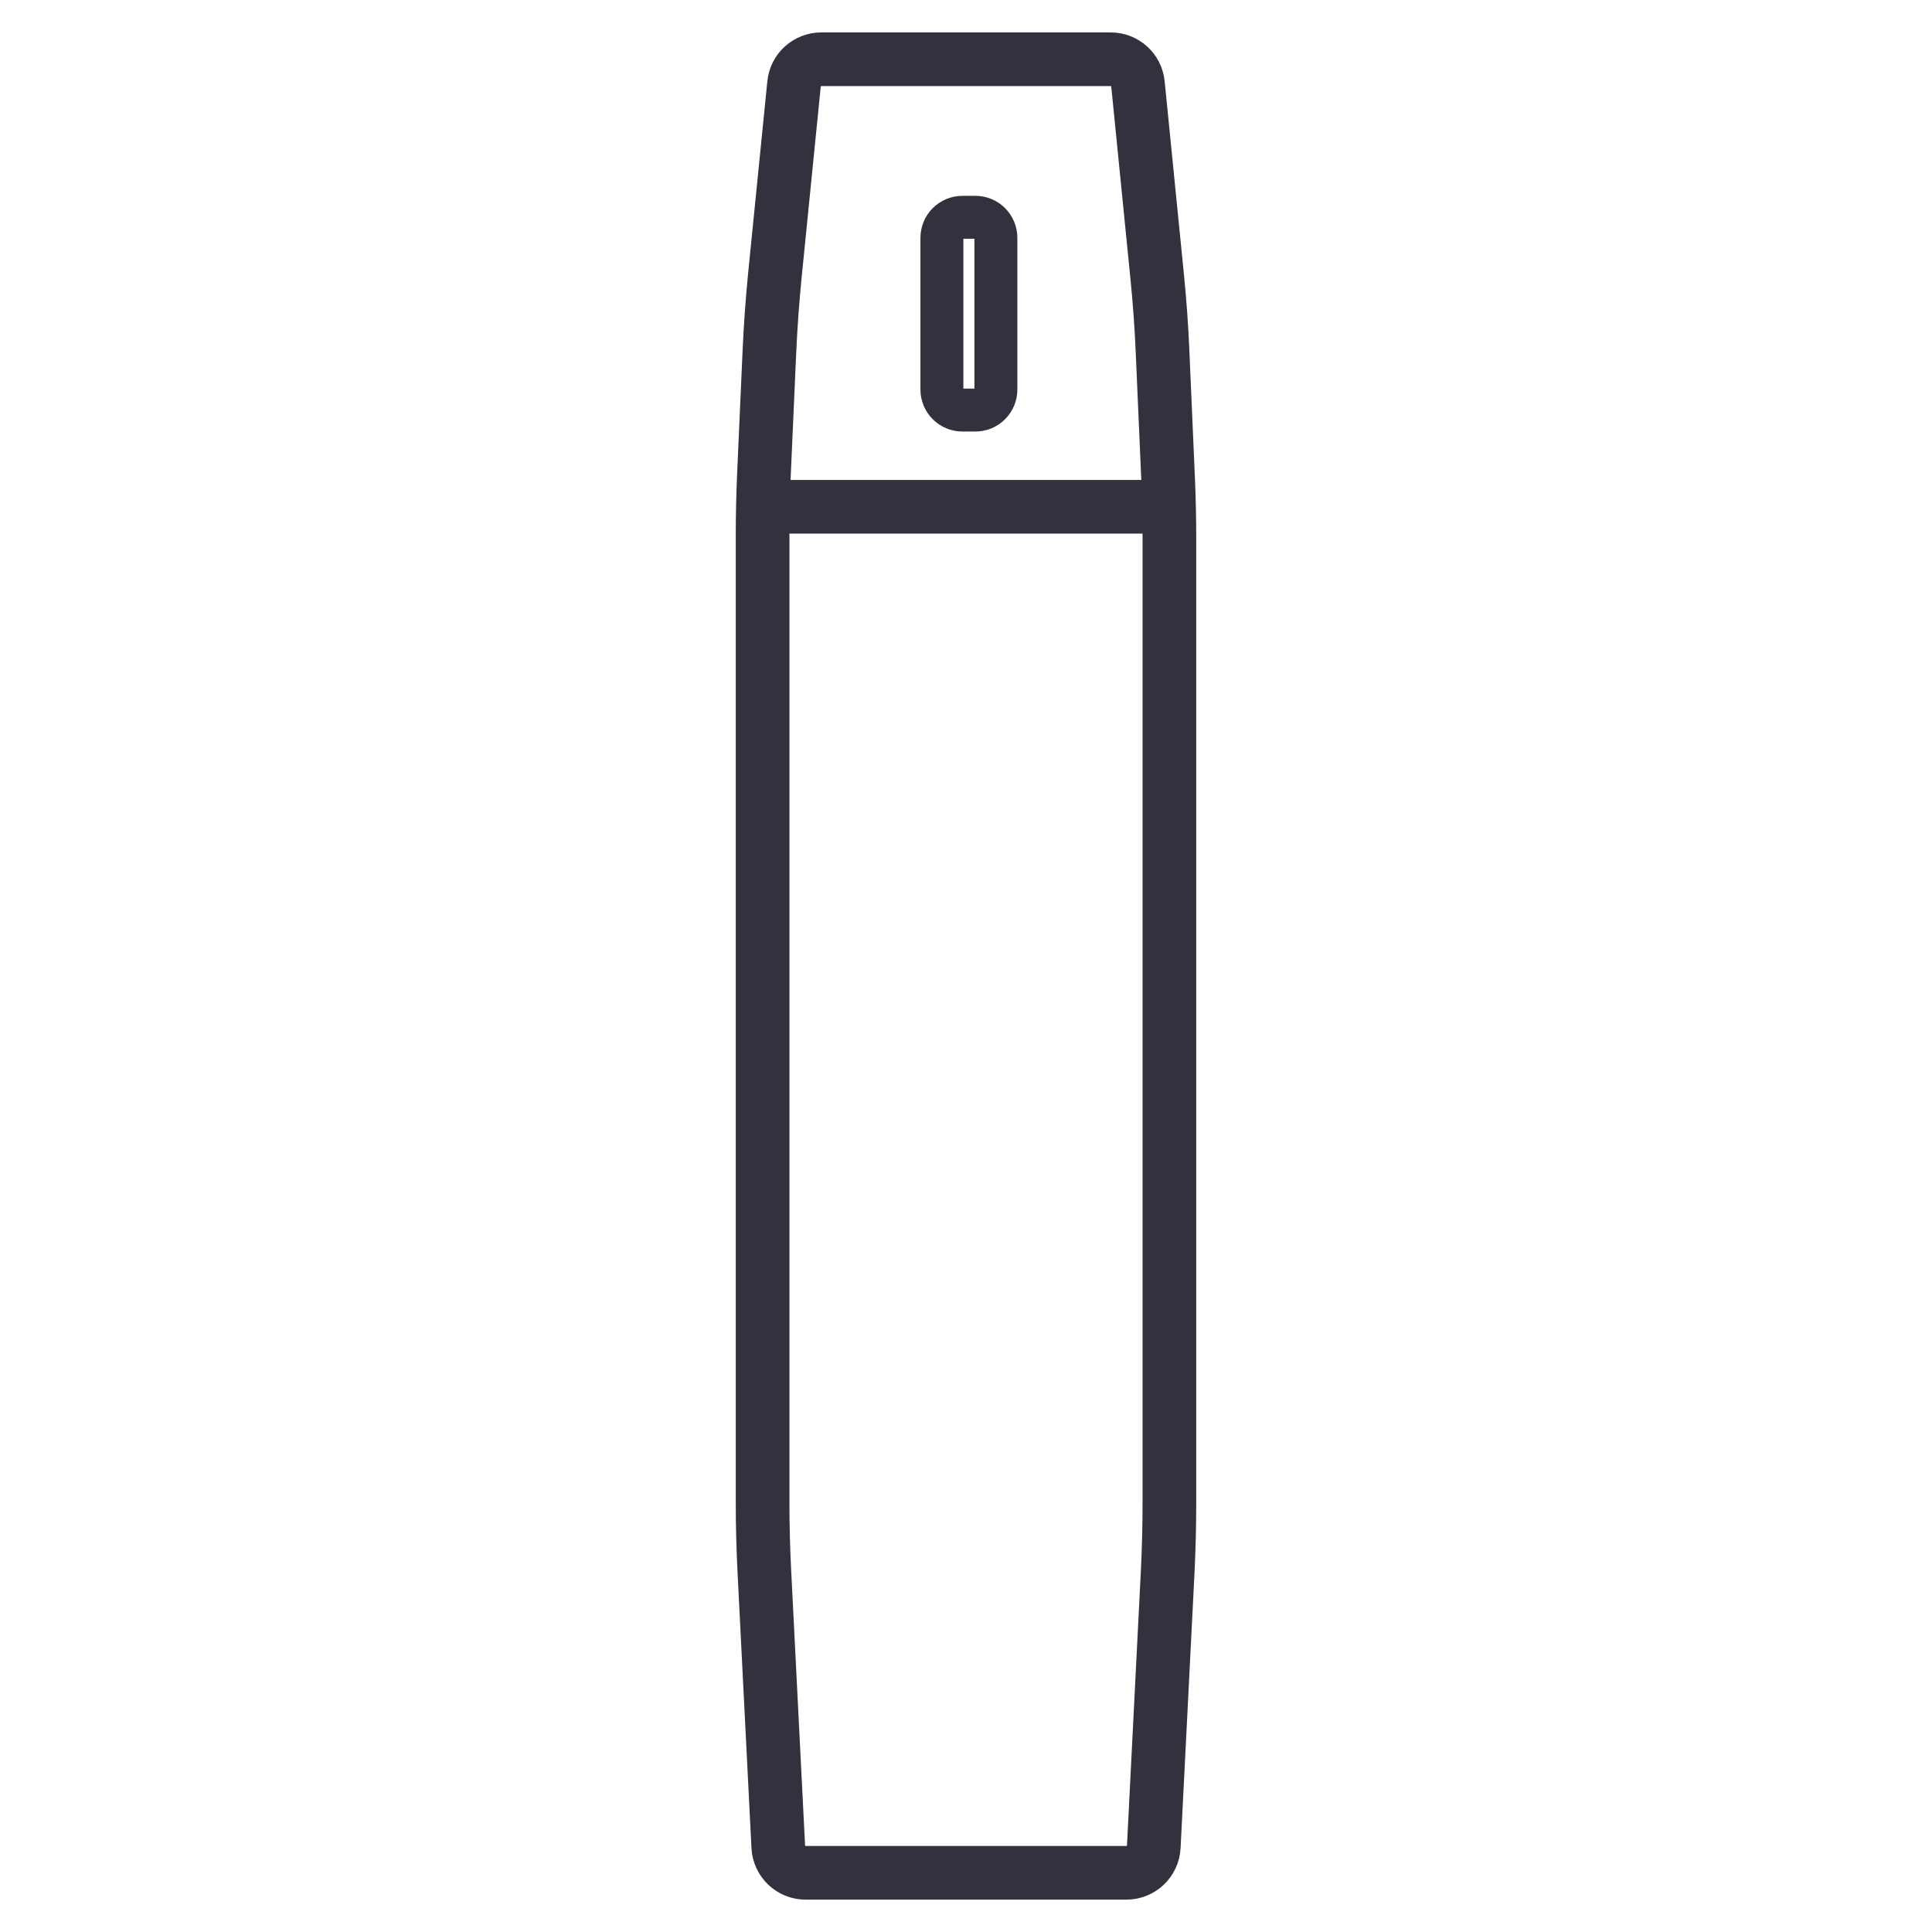 <svg width="36" height="36" viewBox="0 0 36 36" fill="none" xmlns="http://www.w3.org/2000/svg">
<path d="M21.79 9.443H14.21M20.697 1.104H15.304C15.041 1.104 14.822 1.302 14.796 1.563L14.438 5.138C14.392 5.606 14.358 6.076 14.337 6.547L14.235 8.838C14.219 9.215 14.21 9.592 14.21 9.968V28C14.21 28.429 14.221 28.859 14.243 29.288L14.502 34.412C14.516 34.684 14.74 34.897 15.011 34.897H20.989C21.261 34.897 21.485 34.684 21.499 34.412L21.758 29.291C21.779 28.863 21.79 28.433 21.79 28.004V10.036C21.79 9.666 21.782 9.296 21.766 8.927L21.663 6.564C21.643 6.089 21.609 5.614 21.561 5.14L21.204 1.563C21.178 1.302 20.959 1.104 20.697 1.104Z" stroke="#34303D"/>
<path d="M17.934 4.049H18.174C18.386 4.049 18.557 4.22 18.557 4.432V7.258C18.557 7.47 18.386 7.641 18.174 7.641H17.934C17.723 7.641 17.551 7.47 17.551 7.258V4.432C17.551 4.22 17.723 4.049 17.934 4.049Z" stroke="#34303D" stroke-width="0.8"/>
</svg>
